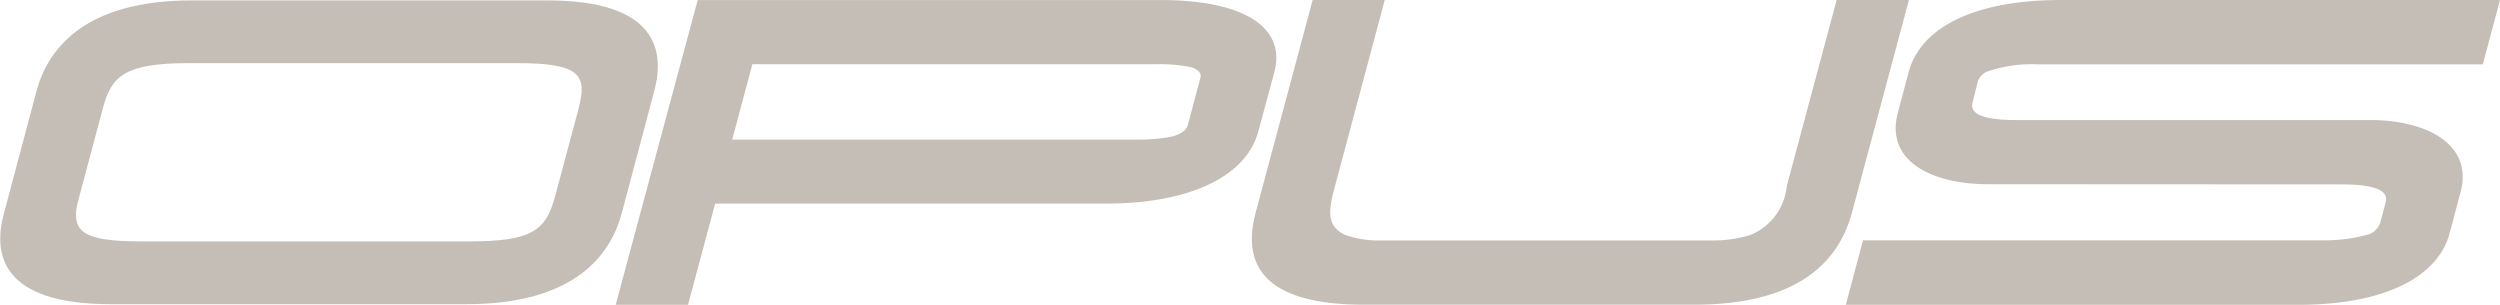 <svg id="Group_95" data-name="Group 95" xmlns="http://www.w3.org/2000/svg" width="95.543" height="11.651" viewBox="0 0 95.543 11.651">
  <path id="Path_747" data-name="Path 747" d="M658.548,967.988h-2.762L653.88,975.1a2.24,2.24,0,0,1-1.389,1.866,4.751,4.751,0,0,1-1.479.211l-12.631,0a3.739,3.739,0,0,1-1.388-.217c-.64-.3-.647-.824-.438-1.636l1.963-7.343h-2.755l-2.177,8.122c-.629,2.34.759,3.529,4.126,3.529h12.645c3.363,0,5.388-1.186,6.017-3.525Z" transform="translate(-585.595 -967.988)" fill="#c5beb6"/>
  <path id="Path_748" data-name="Path 748" d="M703.635,971.12a.63.63,0,0,1,.355-.394,5.223,5.223,0,0,1,1.913-.28h17.036l.658-2.457h-16.8c-3.215,0-5.327,1.007-5.8,2.752l-.412,1.547c-.506,1.891,1.356,2.739,3.424,2.739l13.473.007c.825,0,1.9.076,1.747.674l-.209.787a.7.7,0,0,1-.47.457,6.213,6.213,0,0,1-1.743.221H699.252l-.658,2.464h17.292c3.2,0,5.323-1,5.789-2.748l.412-1.55c.51-1.9-1.414-2.762-3.414-2.762H705.165c-.814,0-1.891-.076-1.725-.677Z" transform="translate(-628.053 -967.988)" fill="#c5beb6"/>
  <path id="Path_749" data-name="Path 749" d="M588.817,970.756c.459-1.727-1.161-2.763-4.347-2.763H566.781s-2.777,10.319-3.009,11.185l-.123.461h2.762l1.038-3.867h14.938c3.182,0,5.355-1.03,5.818-2.755Zm-2.824.213-.485,1.814c-.025.072-.09.294-.618.429a6.57,6.57,0,0,1-1.338.113H568.1l.77-2.88H584.3a5.906,5.906,0,0,1,1.349.119C586.055,970.7,586.011,970.906,585.993,970.969Z" transform="translate(-540.117 -967.991)" fill="#c5beb6"/>
  <path id="Path_750" data-name="Path 750" d="M521.1,971.49c.424-1.575.054-3.456-4.078-3.456h-13.6c-4.133,0-5.5,1.881-5.93,3.456l-1.251,4.7c-.427,1.575-.058,3.453,4.071,3.453h13.611c4.126,0,5.5-1.878,5.927-3.453Zm-2.882.641-.915,3.412c-.347,1.273-.867,1.7-3.261,1.7H501.461c-2.185,0-2.622-.377-2.416-1.412l.988-3.7c.318-1.2.839-1.7,3.258-1.7h12.57C518.242,970.43,518.547,970.876,518.214,972.131Z" transform="translate(-496.095 -968.018)" fill="#c5beb6"/>
</svg>
